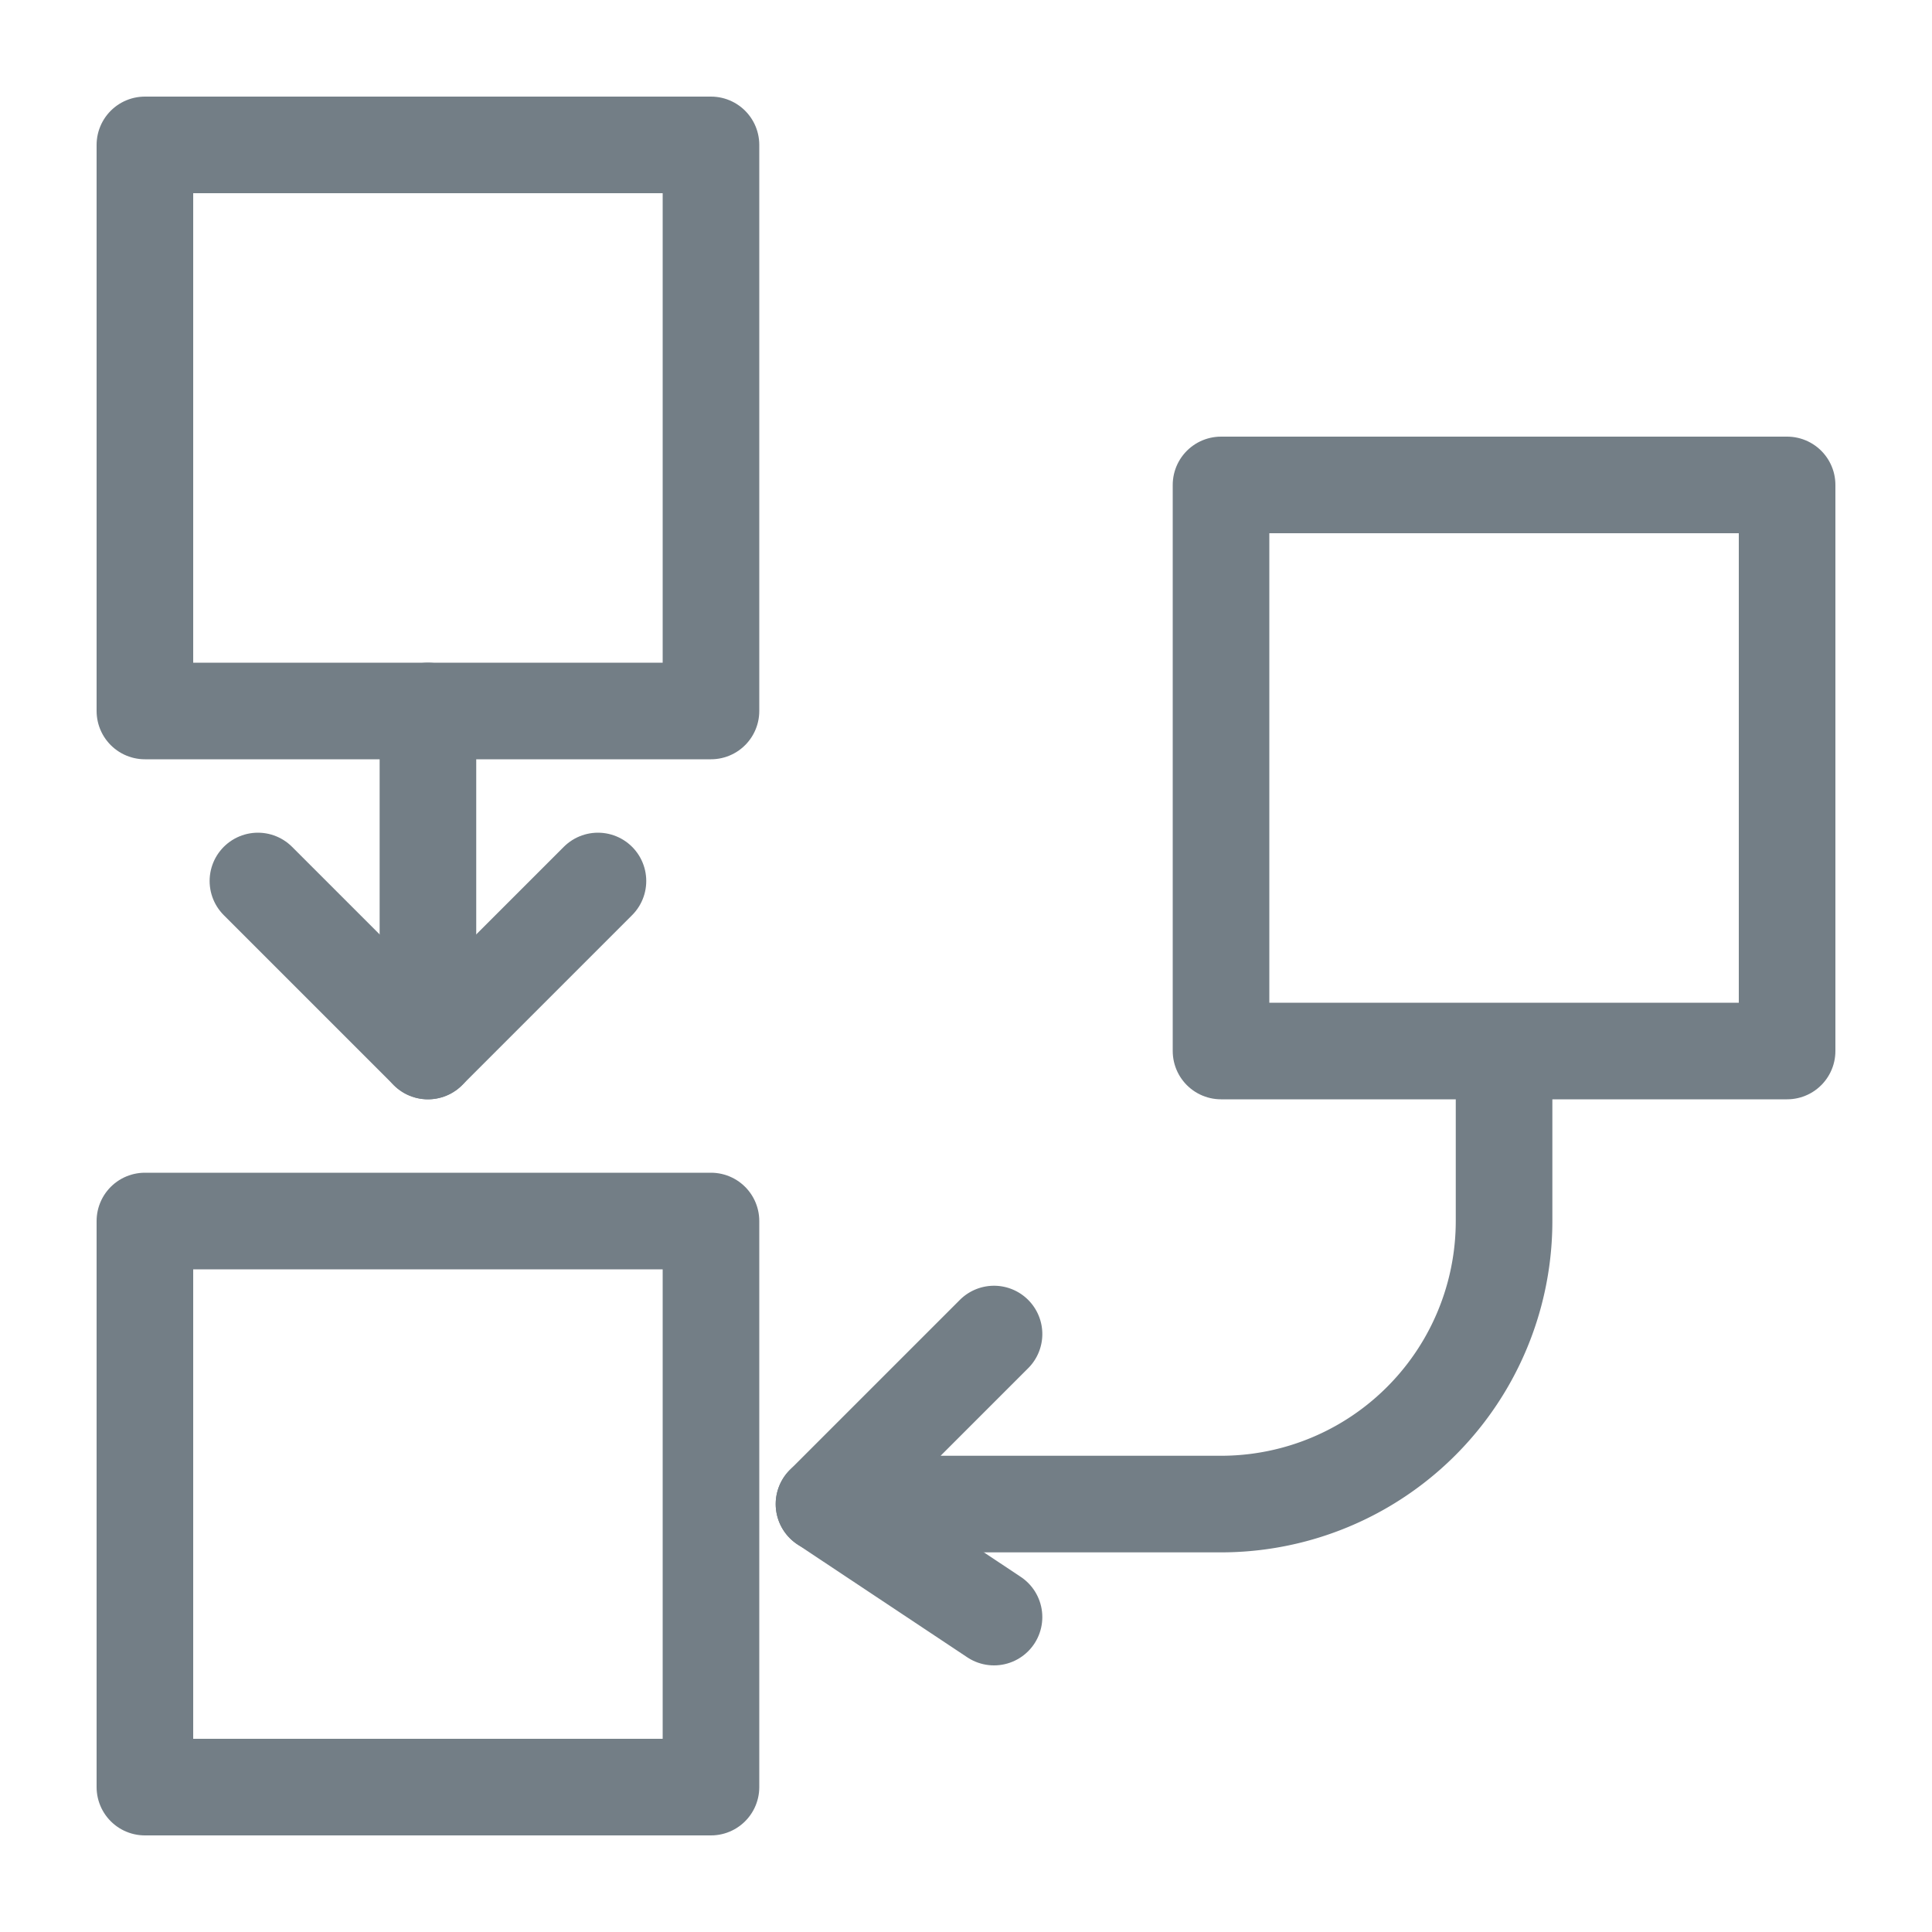 <svg id="Ebene_1" data-name="Ebene 1" xmlns="http://www.w3.org/2000/svg" viewBox="0 0 20 20"><defs><style>.cls-1{fill:none;stroke:#737e86;stroke-linecap:round;stroke-linejoin:round;}</style></defs><title>planung_1</title><rect class="cls-1" x="12.64" y="5.02" width="5.86" height="5.86" transform="translate(23.52 -7.62) rotate(90)"/><rect class="cls-1" x="1.5" y="1.5" width="5.86" height="5.86" transform="translate(8.86) rotate(90)"/><rect class="cls-1" x="1.5" y="12.64" width="5.86" height="5.86" transform="translate(20 11.14) rotate(90)"/><line class="cls-1" x1="4.43" y1="7.36" x2="4.43" y2="10.88"/><path class="cls-1" d="M10.29,13.81,8.53,15.57h4.11a2.93,2.93,0,0,0,2.93-2.93V11.17"/><line class="cls-1" x1="8.53" y1="15.57" x2="10.29" y2="16.74"/><polyline class="cls-1" points="2.67 9.12 4.43 10.88 6.19 9.12"/></svg>